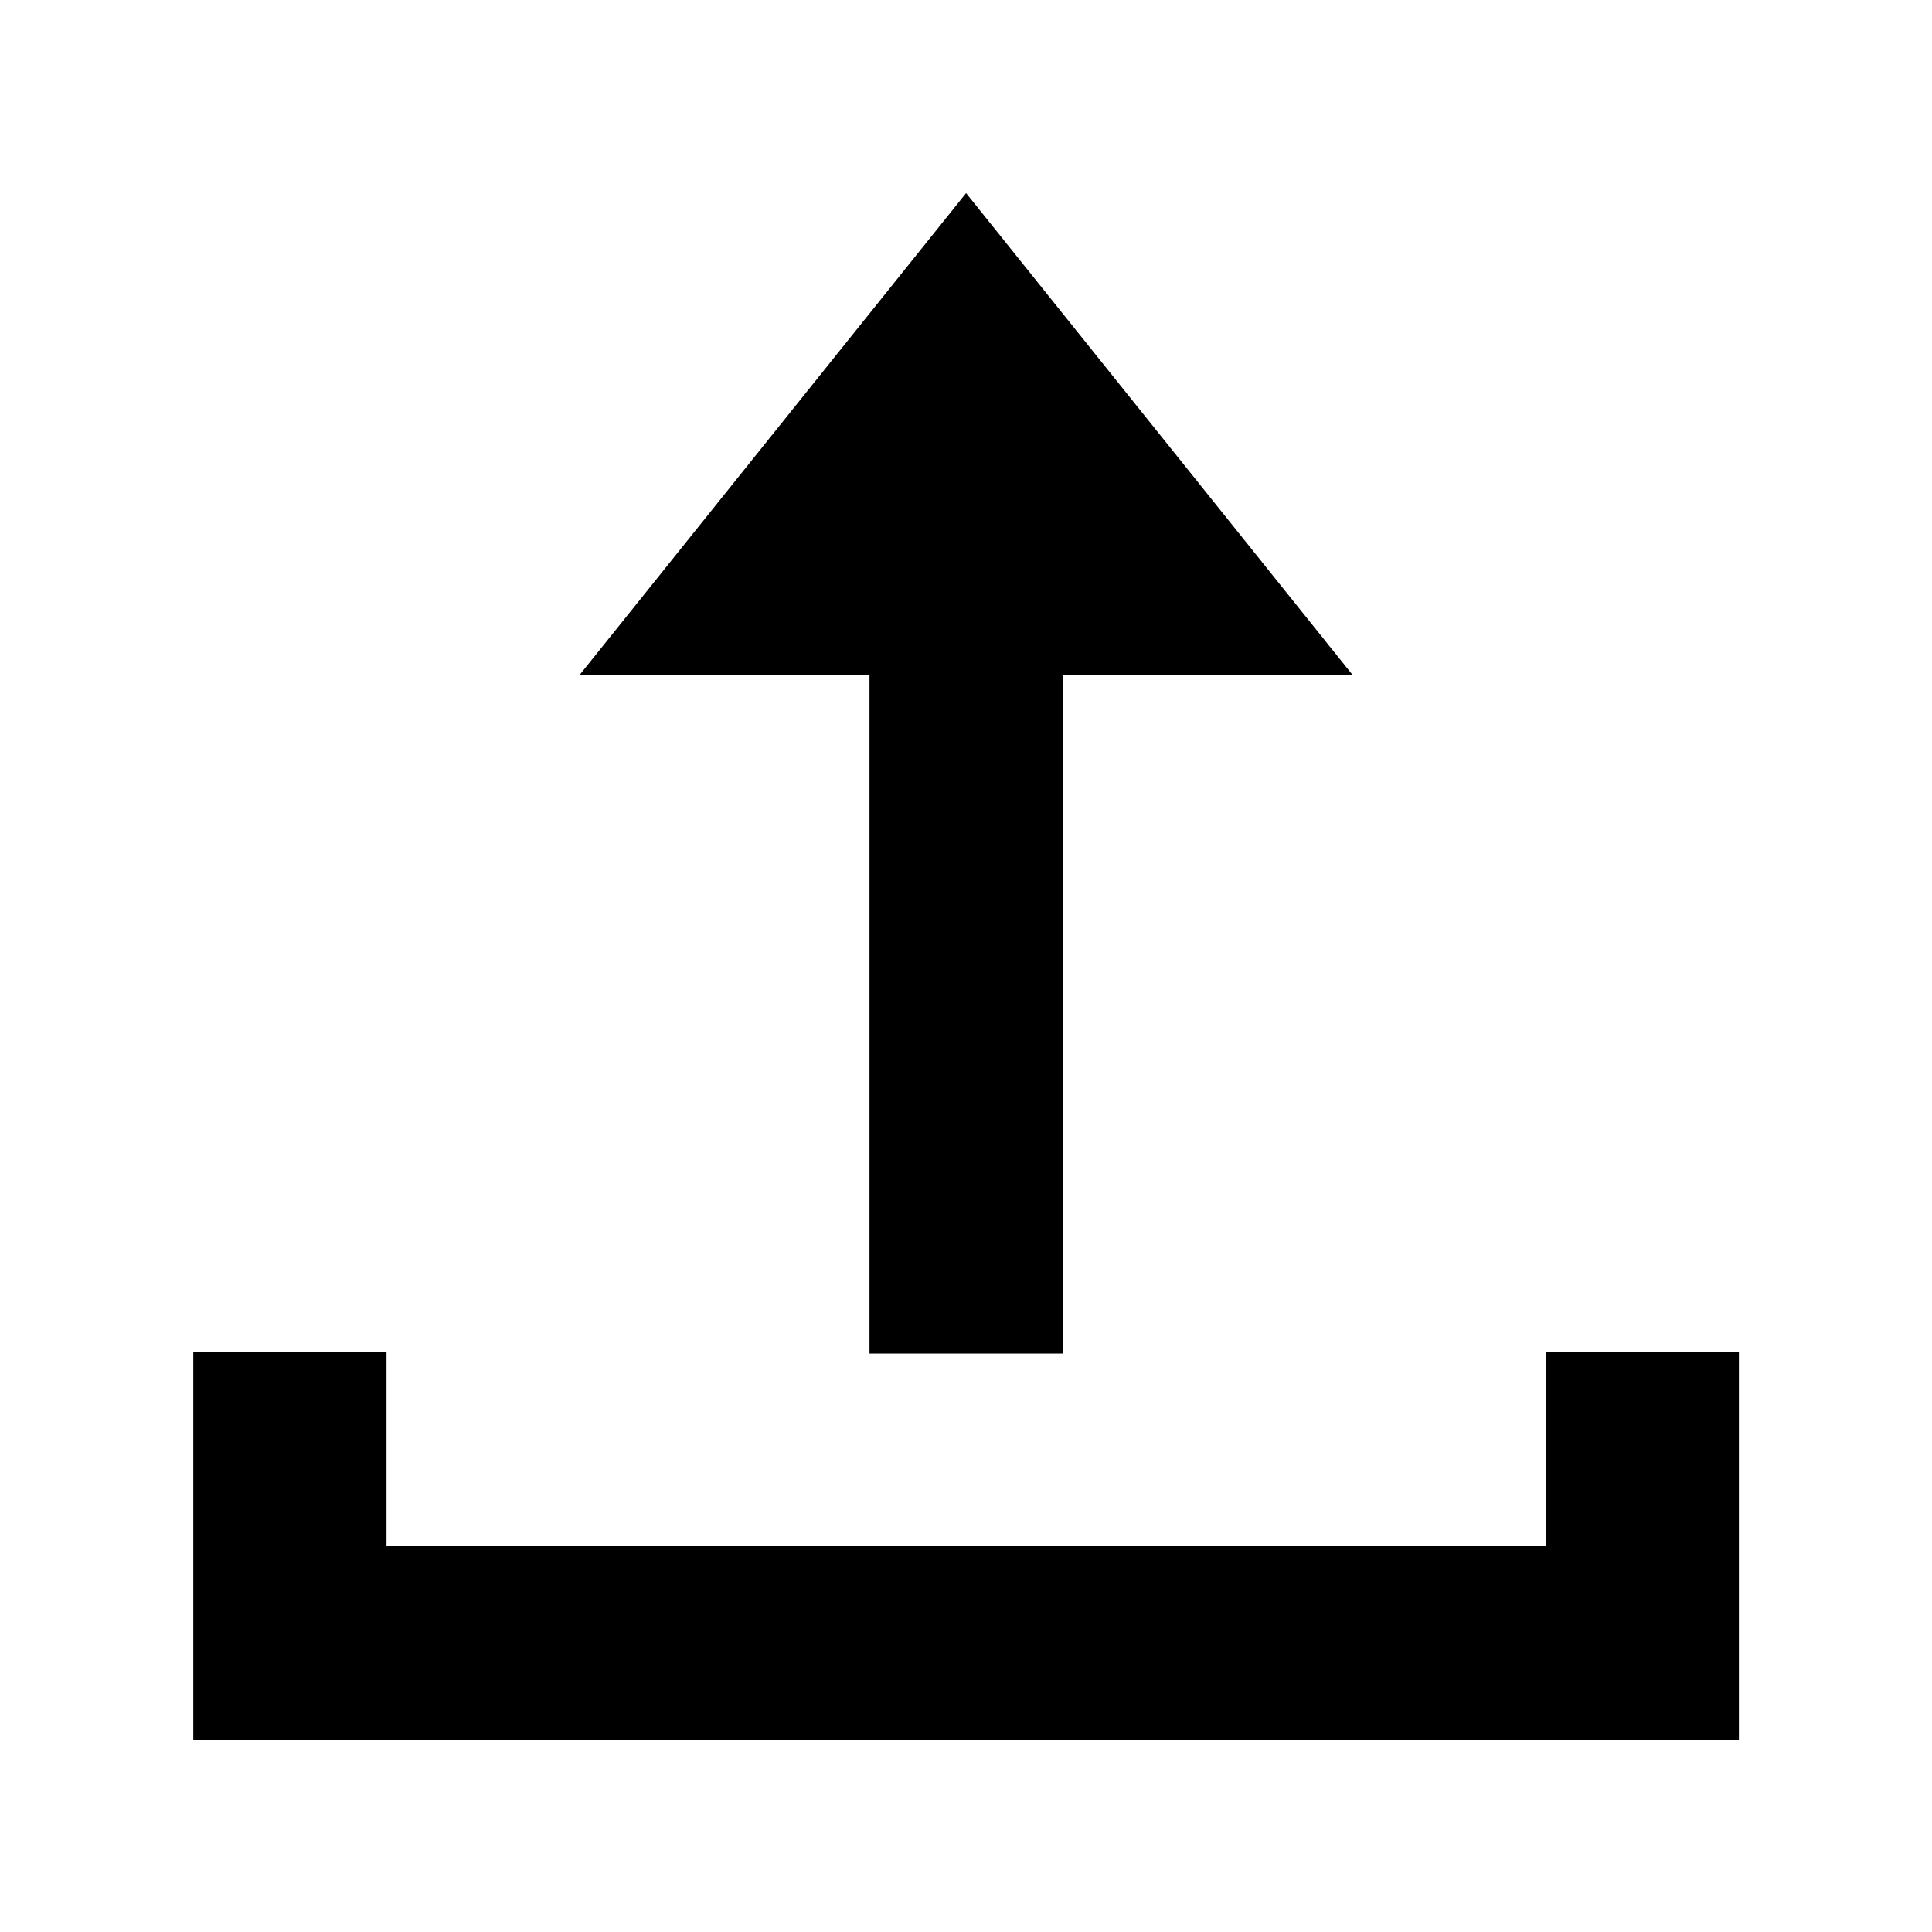 <svg xmlns="http://www.w3.org/2000/svg" width="20" height="20" viewBox="0 0 20 20">
  <g id="carregar" transform="translate(-522 -1129)">
    <rect id="Retângulo_148024" data-name="Retângulo 148024" width="20" height="20" transform="translate(522 1129)" fill="none"/>
    <path id="União_125" data-name="União 125" d="M-11540,6635.046h-14v-4.013h2v2.007h12v-2.007h2v4.013Zm-7-4v-7.026h-3l4-4.987,4,4.987h-3v7.026Z" transform="translate(12078.001 -5488.034)"/>
  </g>
</svg>
